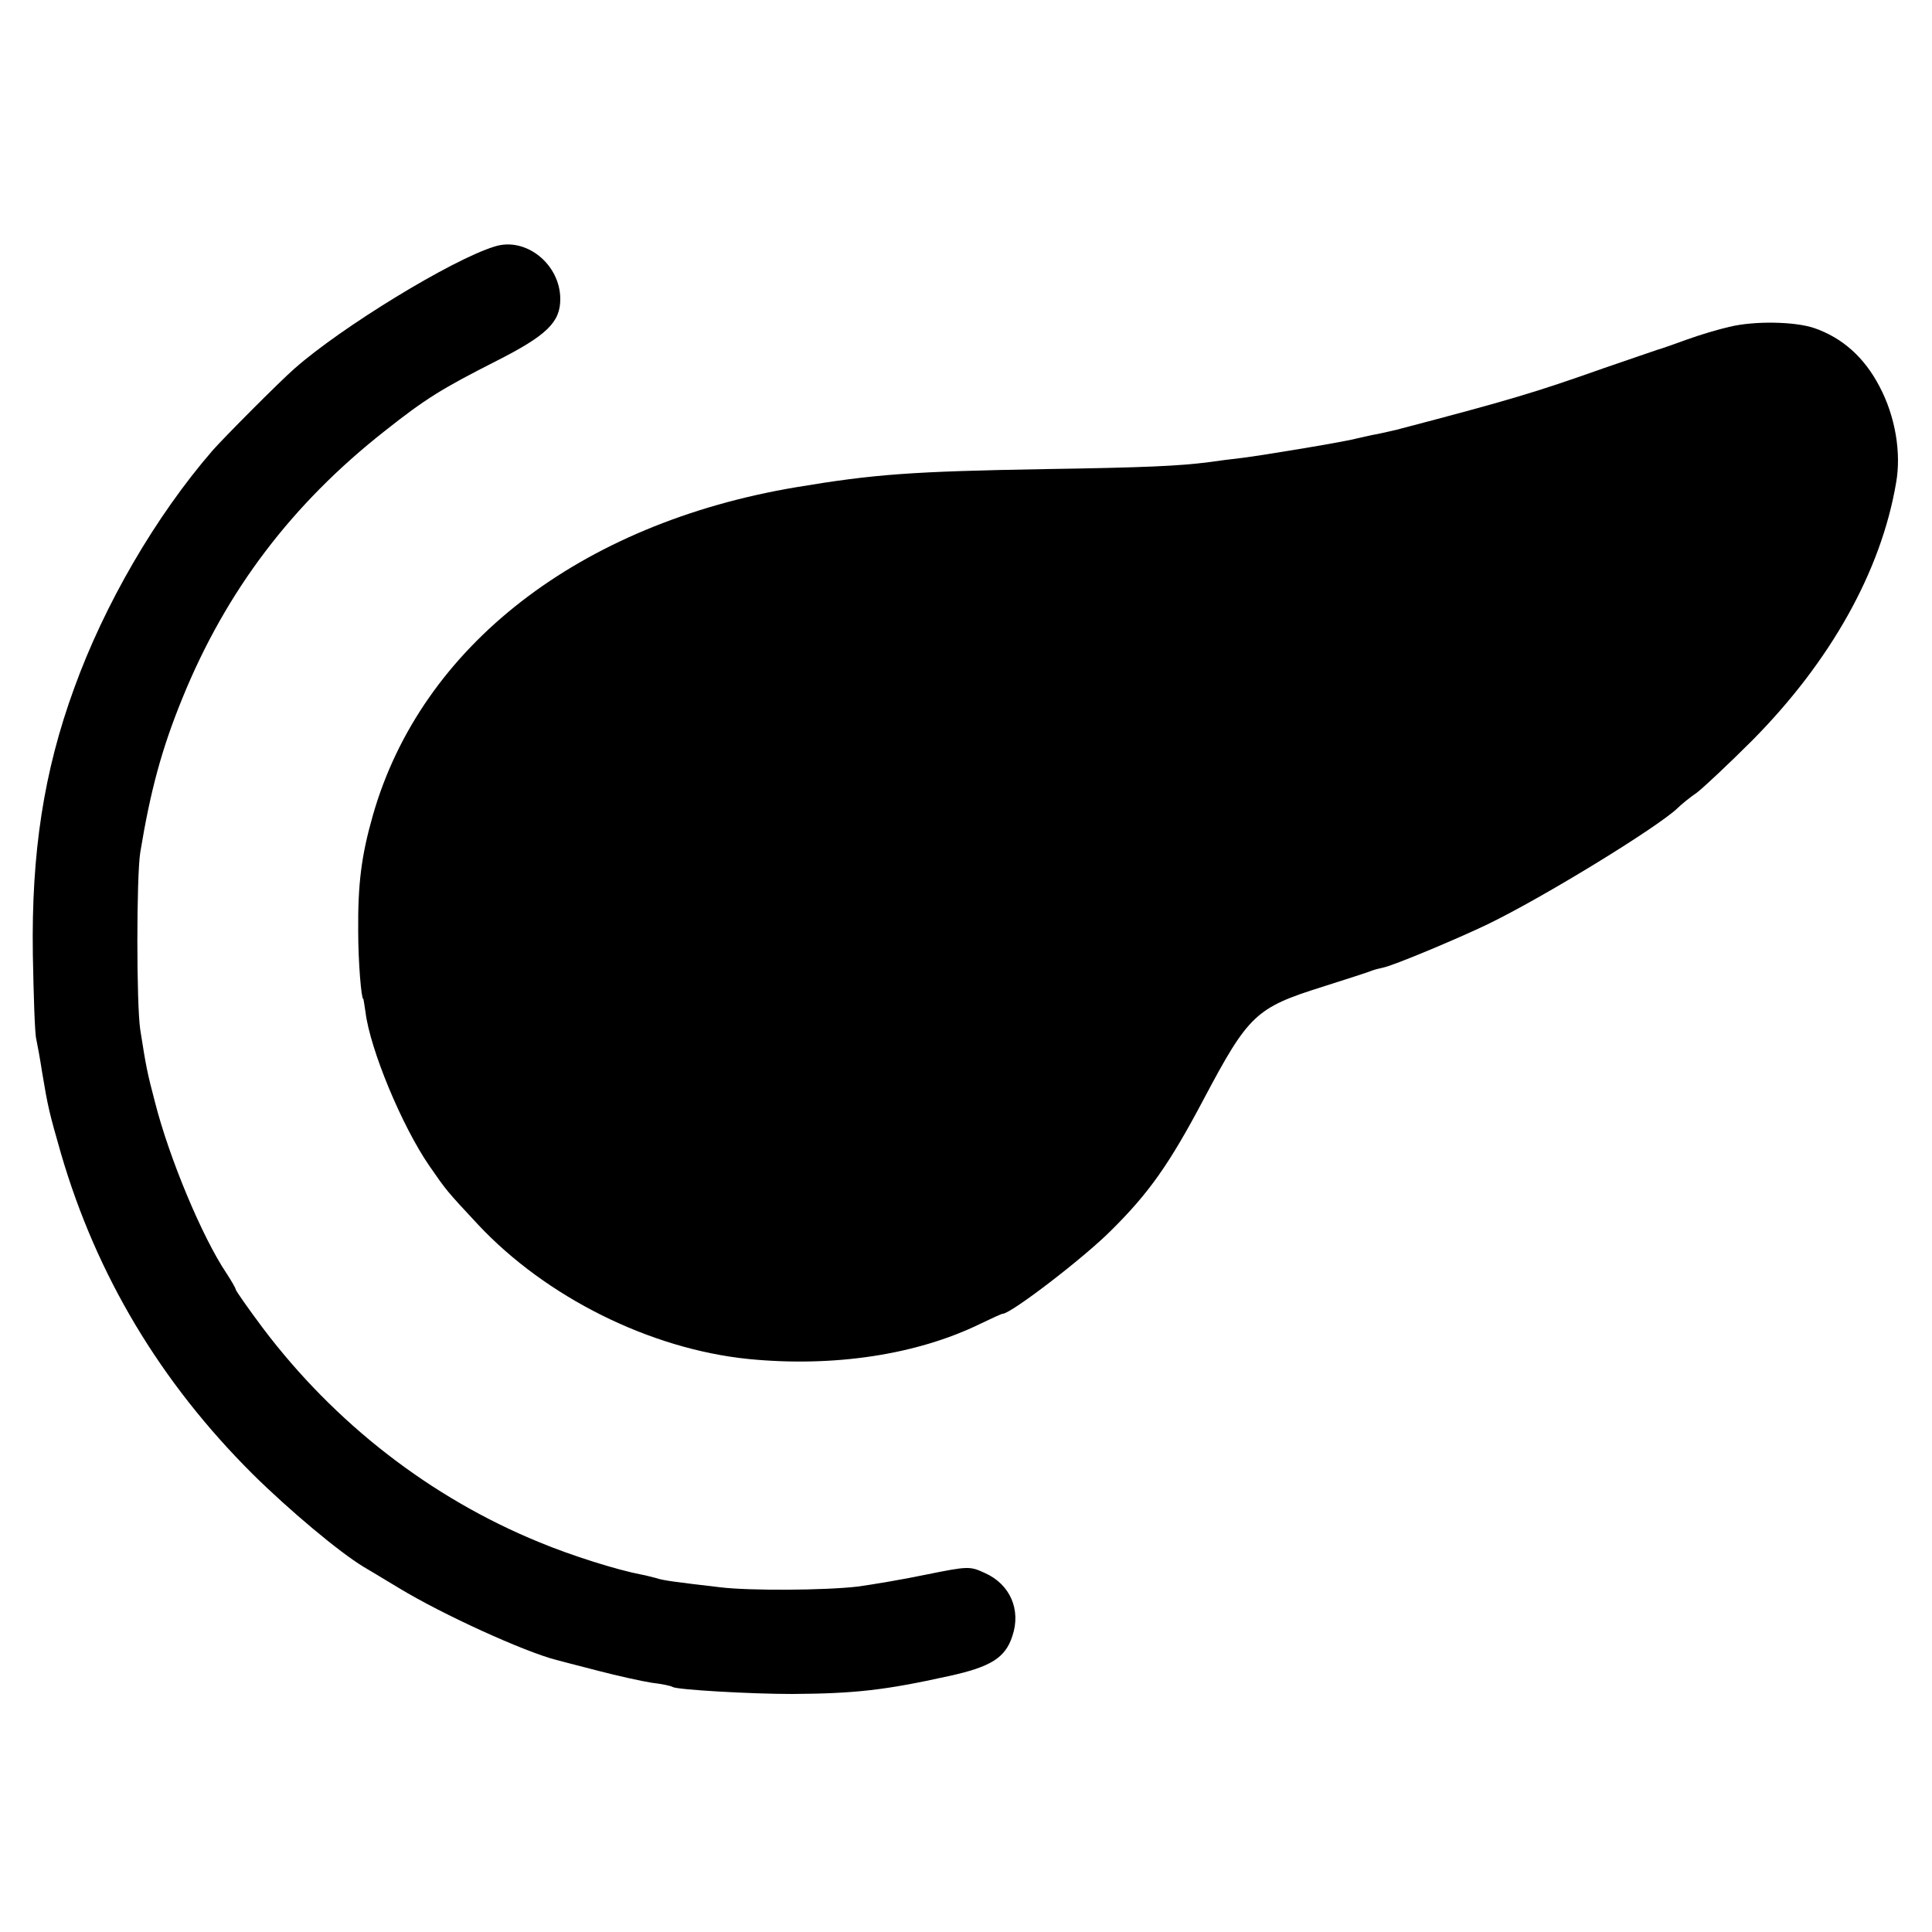 <?xml version="1.0" standalone="no"?>
<!DOCTYPE svg PUBLIC "-//W3C//DTD SVG 20010904//EN"
 "http://www.w3.org/TR/2001/REC-SVG-20010904/DTD/svg10.dtd">
<svg version="1.0" xmlns="http://www.w3.org/2000/svg"
 width="500pt" height="500pt" viewBox="0 0 500 500"
 preserveAspectRatio="xMidYMid meet">
<g transform="translate(0,500) scale(0.1,-0.1)"
fill="#000000" stroke="none">
<path d="M1280 4362 c-111 -34 -397 -209 -518 -316 -40 -35 -185 -181 -212
-212 -148 -171 -280 -399 -358 -615 -79 -216 -111 -427 -107 -689 2 -107 5
-206 9 -220 3 -14 10 -52 15 -85 15 -90 18 -103 49 -211 92 -315 257 -591 496
-829 94 -93 224 -202 287 -240 9 -5 50 -30 90 -54 115 -70 327 -166 409 -187
8 -2 57 -15 108 -28 50 -13 113 -27 139 -31 26 -3 50 -8 54 -11 12 -7 200 -18
309 -18 163 1 241 10 404 46 111 24 148 48 166 104 23 68 -6 134 -71 163 -39
18 -43 18 -152 -4 -62 -13 -141 -26 -177 -31 -86 -10 -280 -11 -355 -2 -120
14 -150 18 -167 24 -9 2 -26 7 -38 9 -63 12 -181 49 -265 84 -281 115 -529
308 -714 553 -39 52 -71 98 -71 101 0 3 -11 22 -24 42 -62 92 -148 297 -185
443 -20 76 -23 91 -38 187 -10 65 -10 396 0 459 26 158 55 267 109 399 113
278 284 503 523 691 106 84 148 110 290 182 130 66 165 100 165 160 0 90 -89
162 -170 136z"/>
<path d="M4475 4154 c-27 -6 -77 -21 -110 -33 -33 -12 -67 -24 -75 -26 -8 -3
-71 -24 -140 -48 -178 -63 -245 -83 -535 -159 -22 -5 -51 -12 -65 -14 -14 -3
-32 -7 -40 -9 -23 -7 -239 -43 -295 -50 -27 -3 -66 -8 -86 -11 -78 -10 -165
-14 -424 -18 -345 -6 -442 -13 -645 -47 -560 -94 -970 -411 -1095 -849 -30
-105 -39 -178 -38 -300 0 -79 8 -175 13 -175 1 0 3 -16 6 -35 12 -96 94 -294
165 -397 45 -65 44 -64 126 -152 176 -188 445 -322 699 -348 222 -22 437 11
601 91 29 14 55 26 58 26 21 0 208 143 280 215 99 98 151 172 240 340 116 219
135 237 307 291 62 20 120 38 128 42 8 3 22 6 30 8 26 5 191 74 270 112 143
69 440 251 492 301 9 9 31 27 50 40 18 14 83 75 143 135 202 204 333 437 372
666 14 78 -2 173 -43 250 -39 75 -96 126 -169 151 -50 17 -155 19 -220 3z"/>
</g>
</svg>
